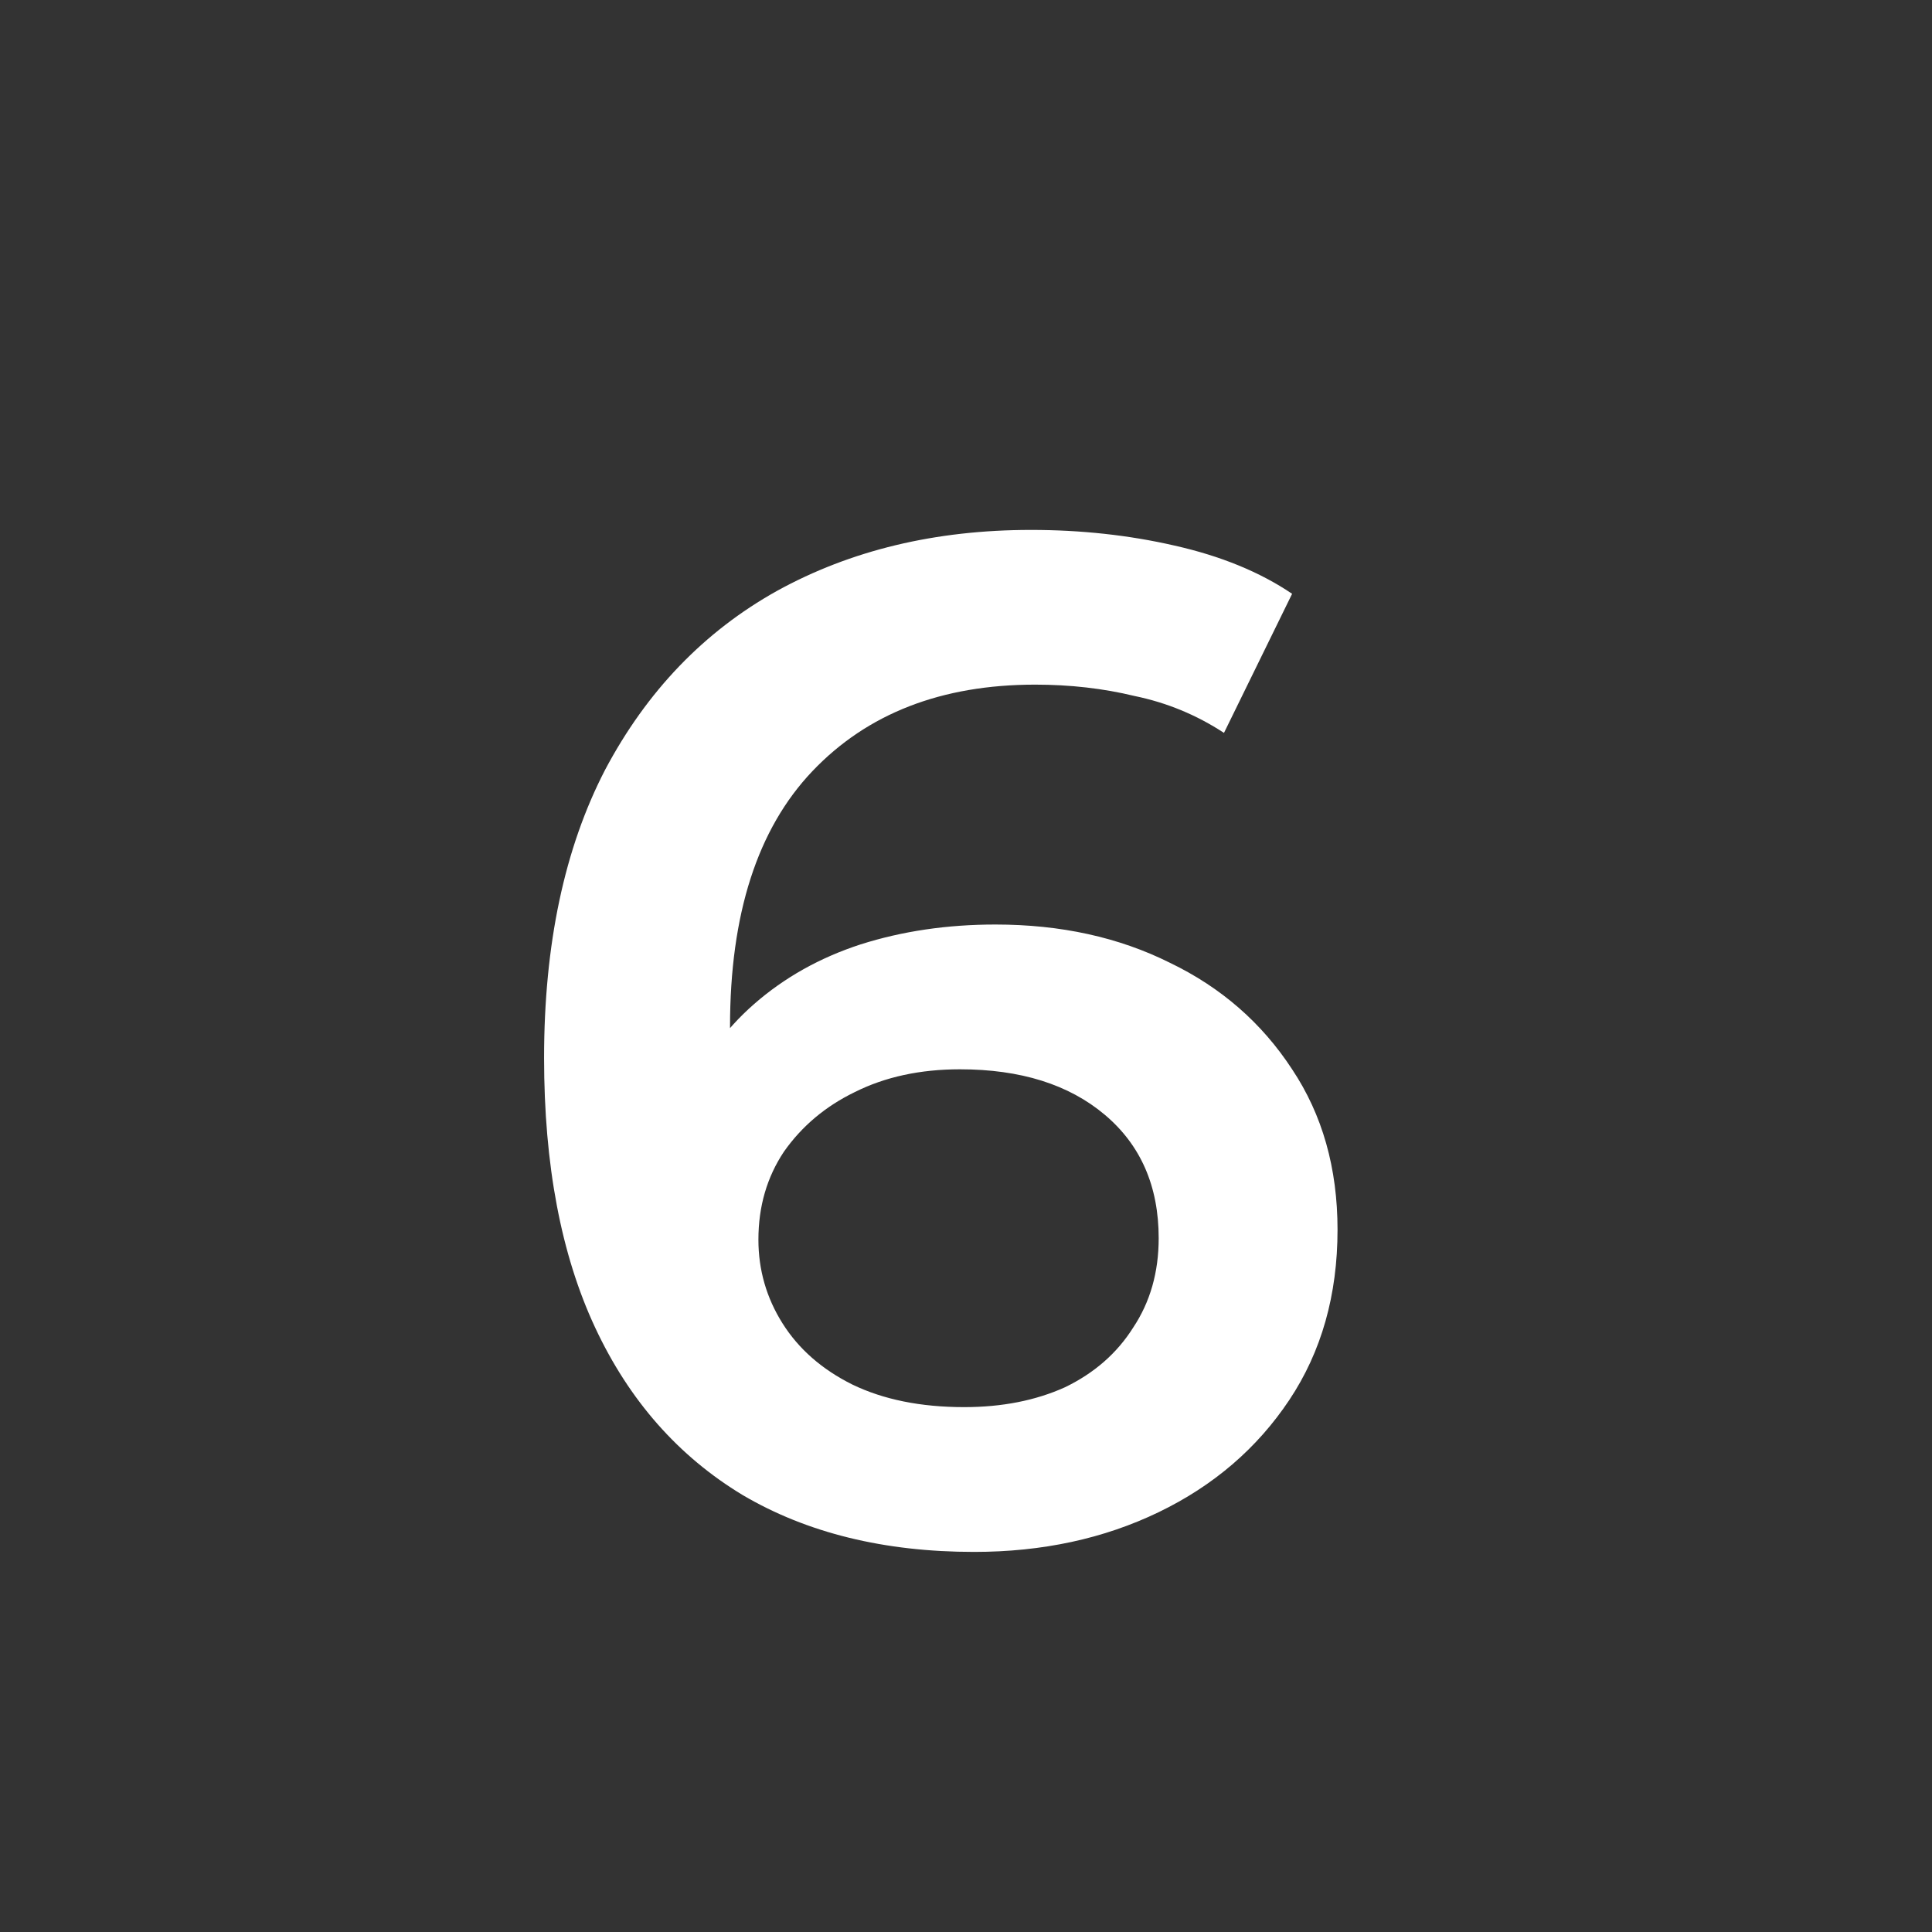 <svg width="49" height="49" viewBox="0 0 49 49" fill="none" xmlns="http://www.w3.org/2000/svg">
<rect x="0" y="0" width="49" height="49" fill="#333333" stroke="none"/>
<path d="M24.707 39.36C22.427 39.36 20.471 38.88 18.839 37.92C17.207 36.936 15.959 35.52 15.095 33.672C14.231 31.824 13.799 29.544 13.799 26.832C13.799 23.952 14.315 21.516 15.347 19.524C16.403 17.532 17.855 16.02 19.703 14.988C21.575 13.956 23.723 13.44 26.147 13.44C27.419 13.44 28.631 13.572 29.783 13.836C30.959 14.1 31.955 14.508 32.771 15.06L31.043 18.588C30.347 18.132 29.591 17.82 28.775 17.652C27.983 17.46 27.143 17.364 26.255 17.364C23.879 17.364 21.995 18.096 20.603 19.56C19.211 21.024 18.515 23.184 18.515 26.04C18.515 26.496 18.527 27.036 18.551 27.66C18.575 28.26 18.659 28.872 18.803 29.496L17.363 27.912C17.795 26.928 18.383 26.112 19.127 25.464C19.895 24.792 20.795 24.288 21.827 23.952C22.883 23.616 24.023 23.448 25.247 23.448C26.903 23.448 28.379 23.772 29.675 24.42C30.971 25.044 32.003 25.944 32.771 27.12C33.539 28.272 33.923 29.628 33.923 31.188C33.923 32.844 33.515 34.284 32.699 35.508C31.883 36.732 30.779 37.68 29.387 38.352C27.995 39.024 26.435 39.36 24.707 39.36ZM24.455 35.688C25.415 35.688 26.267 35.52 27.011 35.184C27.755 34.824 28.331 34.32 28.739 33.672C29.171 33.024 29.387 32.268 29.387 31.404C29.387 30.084 28.931 29.04 28.019 28.272C27.107 27.504 25.883 27.12 24.347 27.12C23.339 27.12 22.451 27.312 21.683 27.696C20.939 28.056 20.339 28.56 19.883 29.208C19.451 29.856 19.235 30.6 19.235 31.44C19.235 32.208 19.439 32.916 19.847 33.564C20.255 34.212 20.843 34.728 21.611 35.112C22.403 35.496 23.351 35.688 24.455 35.688Z" fill="white"/>
</svg>
